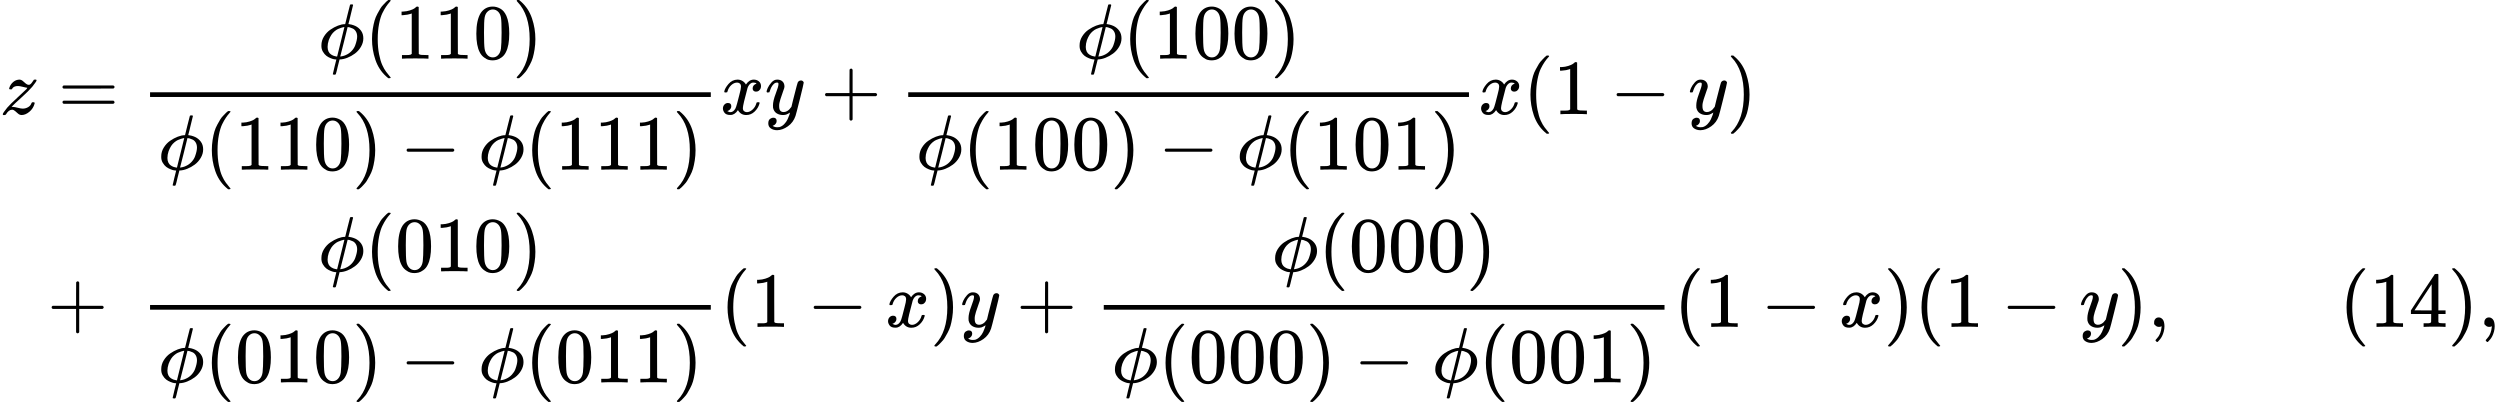 <svg version="1.1" style="vertical-align: -5.249ex;" xmlns="http://www.w3.org/2000/svg" width="31968.1px" height="5140px"   viewBox="0 -2820 31968.1 5140" xmlns:xlink="http://www.w3.org/1999/xlink"><defs><path id="MJX-111-TEX-I-1D467" d="M347 338Q337 338 294 349T231 360Q211 360 197 356T174 346T162 335T155 324L153 320Q150 317 138 317Q117 317 117 325Q117 330 120 339Q133 378 163 406T229 440Q241 442 246 442Q271 442 291 425T329 392T367 375Q389 375 411 408T434 441Q435 442 449 442H462Q468 436 468 434Q468 430 463 420T449 399T432 377T418 358L411 349Q368 298 275 214T160 106L148 94L163 93Q185 93 227 82T290 71Q328 71 360 90T402 140Q406 149 409 151T424 153Q443 153 443 143Q443 138 442 134Q425 72 376 31T278 -11Q252 -11 232 6T193 40T155 57Q111 57 76 -3Q70 -11 59 -11H54H41Q35 -5 35 -2Q35 13 93 84Q132 129 225 214T340 322Q352 338 347 338Z"></path><path id="MJX-111-TEX-N-3D" d="M56 347Q56 360 70 367H707Q722 359 722 347Q722 336 708 328L390 327H72Q56 332 56 347ZM56 153Q56 168 72 173H708Q722 163 722 153Q722 140 707 133H70Q56 140 56 153Z"></path><path id="MJX-111-TEX-I-1D719" d="M409 688Q413 694 421 694H429H442Q448 688 448 686Q448 679 418 563Q411 535 404 504T392 458L388 442Q388 441 397 441T429 435T477 418Q521 397 550 357T579 260T548 151T471 65T374 11T279 -10H275L251 -105Q245 -128 238 -160Q230 -192 227 -198T215 -205H209Q189 -205 189 -198Q189 -193 211 -103L234 -11Q234 -10 226 -10Q221 -10 206 -8T161 6T107 36T62 89T43 171Q43 231 76 284T157 370T254 422T342 441Q347 441 348 445L378 567Q409 686 409 688ZM122 150Q122 116 134 91T167 53T203 35T237 27H244L337 404Q333 404 326 403T297 395T255 379T211 350T170 304Q152 276 137 237Q122 191 122 150ZM500 282Q500 320 484 347T444 385T405 400T381 404H378L332 217L284 29Q284 27 285 27Q293 27 317 33T357 47Q400 66 431 100T475 170T494 234T500 282Z"></path><path id="MJX-111-TEX-N-28" d="M94 250Q94 319 104 381T127 488T164 576T202 643T244 695T277 729T302 750H315H319Q333 750 333 741Q333 738 316 720T275 667T226 581T184 443T167 250T184 58T225 -81T274 -167T316 -220T333 -241Q333 -250 318 -250H315H302L274 -226Q180 -141 137 -14T94 250Z"></path><path id="MJX-111-TEX-N-31" d="M213 578L200 573Q186 568 160 563T102 556H83V602H102Q149 604 189 617T245 641T273 663Q275 666 285 666Q294 666 302 660V361L303 61Q310 54 315 52T339 48T401 46H427V0H416Q395 3 257 3Q121 3 100 0H88V46H114Q136 46 152 46T177 47T193 50T201 52T207 57T213 61V578Z"></path><path id="MJX-111-TEX-N-30" d="M96 585Q152 666 249 666Q297 666 345 640T423 548Q460 465 460 320Q460 165 417 83Q397 41 362 16T301 -15T250 -22Q224 -22 198 -16T137 16T82 83Q39 165 39 320Q39 494 96 585ZM321 597Q291 629 250 629Q208 629 178 597Q153 571 145 525T137 333Q137 175 145 125T181 46Q209 16 250 16Q290 16 318 46Q347 76 354 130T362 333Q362 478 354 524T321 597Z"></path><path id="MJX-111-TEX-N-29" d="M60 749L64 750Q69 750 74 750H86L114 726Q208 641 251 514T294 250Q294 182 284 119T261 12T224 -76T186 -143T145 -194T113 -227T90 -246Q87 -249 86 -250H74Q66 -250 63 -250T58 -247T55 -238Q56 -237 66 -225Q221 -64 221 250T66 725Q56 737 55 738Q55 746 60 749Z"></path><path id="MJX-111-TEX-N-2212" d="M84 237T84 250T98 270H679Q694 262 694 250T679 230H98Q84 237 84 250Z"></path><path id="MJX-111-TEX-I-1D465" d="M52 289Q59 331 106 386T222 442Q257 442 286 424T329 379Q371 442 430 442Q467 442 494 420T522 361Q522 332 508 314T481 292T458 288Q439 288 427 299T415 328Q415 374 465 391Q454 404 425 404Q412 404 406 402Q368 386 350 336Q290 115 290 78Q290 50 306 38T341 26Q378 26 414 59T463 140Q466 150 469 151T485 153H489Q504 153 504 145Q504 144 502 134Q486 77 440 33T333 -11Q263 -11 227 52Q186 -10 133 -10H127Q78 -10 57 16T35 71Q35 103 54 123T99 143Q142 143 142 101Q142 81 130 66T107 46T94 41L91 40Q91 39 97 36T113 29T132 26Q168 26 194 71Q203 87 217 139T245 247T261 313Q266 340 266 352Q266 380 251 392T217 404Q177 404 142 372T93 290Q91 281 88 280T72 278H58Q52 284 52 289Z"></path><path id="MJX-111-TEX-I-1D466" d="M21 287Q21 301 36 335T84 406T158 442Q199 442 224 419T250 355Q248 336 247 334Q247 331 231 288T198 191T182 105Q182 62 196 45T238 27Q261 27 281 38T312 61T339 94Q339 95 344 114T358 173T377 247Q415 397 419 404Q432 431 462 431Q475 431 483 424T494 412T496 403Q496 390 447 193T391 -23Q363 -106 294 -155T156 -205Q111 -205 77 -183T43 -117Q43 -95 50 -80T69 -58T89 -48T106 -45Q150 -45 150 -87Q150 -107 138 -122T115 -142T102 -147L99 -148Q101 -153 118 -160T152 -167H160Q177 -167 186 -165Q219 -156 247 -127T290 -65T313 -9T321 21L315 17Q309 13 296 6T270 -6Q250 -11 231 -11Q185 -11 150 11T104 82Q103 89 103 113Q103 170 138 262T173 379Q173 380 173 381Q173 390 173 393T169 400T158 404H154Q131 404 112 385T82 344T65 302T57 280Q55 278 41 278H27Q21 284 21 287Z"></path><path id="MJX-111-TEX-N-2B" d="M56 237T56 250T70 270H369V420L370 570Q380 583 389 583Q402 583 409 568V270H707Q722 262 722 250T707 230H409V-68Q401 -82 391 -82H389H387Q375 -82 369 -68V230H70Q56 237 56 250Z"></path><path id="MJX-111-TEX-N-2C" d="M78 35T78 60T94 103T137 121Q165 121 187 96T210 8Q210 -27 201 -60T180 -117T154 -158T130 -185T117 -194Q113 -194 104 -185T95 -172Q95 -168 106 -156T131 -126T157 -76T173 -3V9L172 8Q170 7 167 6T161 3T152 1T140 0Q113 0 96 17Z"></path><path id="MJX-111-TEX-N-34" d="M462 0Q444 3 333 3Q217 3 199 0H190V46H221Q241 46 248 46T265 48T279 53T286 61Q287 63 287 115V165H28V211L179 442Q332 674 334 675Q336 677 355 677H373L379 671V211H471V165H379V114Q379 73 379 66T385 54Q393 47 442 46H471V0H462ZM293 211V545L74 212L183 211H293Z"></path></defs><g stroke="currentColor" fill="currentColor" stroke-width="0" transform="scale(1,-1)"><g ><g ><g  transform="translate(0,1360)"><g ><g ><use  xlink:href="#MJX-111-TEX-I-1D467"></use></g></g><g  transform="translate(465,0)"><g ></g><g  transform="translate(277.8,0)"><use  xlink:href="#MJX-111-TEX-N-3D"></use></g></g><g  transform="translate(1798.8,0)"><g ><g  transform="translate(2268.2,710)"><g ><use  xlink:href="#MJX-111-TEX-I-1D719"></use></g><g  transform="translate(596,0)"><use  xlink:href="#MJX-111-TEX-N-28"></use></g><g  transform="translate(985,0)"><use  xlink:href="#MJX-111-TEX-N-31"></use><use  xlink:href="#MJX-111-TEX-N-31" transform="translate(500,0)"></use><use  xlink:href="#MJX-111-TEX-N-30" transform="translate(1000,0)"></use></g><g  transform="translate(2485,0)"><use  xlink:href="#MJX-111-TEX-N-29"></use></g></g><g  transform="translate(220,-710)"><g ><use  xlink:href="#MJX-111-TEX-I-1D719"></use></g><g  transform="translate(596,0)"><use  xlink:href="#MJX-111-TEX-N-28"></use></g><g  transform="translate(985,0)"><use  xlink:href="#MJX-111-TEX-N-31"></use><use  xlink:href="#MJX-111-TEX-N-31" transform="translate(500,0)"></use><use  xlink:href="#MJX-111-TEX-N-30" transform="translate(1000,0)"></use></g><g  transform="translate(2485,0)"><use  xlink:href="#MJX-111-TEX-N-29"></use></g><g  transform="translate(3096.2,0)"><use  xlink:href="#MJX-111-TEX-N-2212"></use></g><g  transform="translate(4096.4,0)"><use  xlink:href="#MJX-111-TEX-I-1D719"></use></g><g  transform="translate(4692.4,0)"><use  xlink:href="#MJX-111-TEX-N-28"></use></g><g  transform="translate(5081.4,0)"><use  xlink:href="#MJX-111-TEX-N-31"></use><use  xlink:href="#MJX-111-TEX-N-31" transform="translate(500,0)"></use><use  xlink:href="#MJX-111-TEX-N-31" transform="translate(1000,0)"></use></g><g  transform="translate(6581.4,0)"><use  xlink:href="#MJX-111-TEX-N-29"></use></g></g><rect width="7170.4" height="60" x="120" y="220"></rect></g><g  transform="translate(7410.4,0)"><use  xlink:href="#MJX-111-TEX-I-1D465"></use></g><g  transform="translate(7982.4,0)"><use  xlink:href="#MJX-111-TEX-I-1D466"></use></g><g  transform="translate(8694.7,0)"><use  xlink:href="#MJX-111-TEX-N-2B"></use></g><g  transform="translate(9694.9,0)"><g  transform="translate(2268.2,710)"><g ><use  xlink:href="#MJX-111-TEX-I-1D719"></use></g><g  transform="translate(596,0)"><use  xlink:href="#MJX-111-TEX-N-28"></use></g><g  transform="translate(985,0)"><use  xlink:href="#MJX-111-TEX-N-31"></use><use  xlink:href="#MJX-111-TEX-N-30" transform="translate(500,0)"></use><use  xlink:href="#MJX-111-TEX-N-30" transform="translate(1000,0)"></use></g><g  transform="translate(2485,0)"><use  xlink:href="#MJX-111-TEX-N-29"></use></g></g><g  transform="translate(220,-710)"><g ><use  xlink:href="#MJX-111-TEX-I-1D719"></use></g><g  transform="translate(596,0)"><use  xlink:href="#MJX-111-TEX-N-28"></use></g><g  transform="translate(985,0)"><use  xlink:href="#MJX-111-TEX-N-31"></use><use  xlink:href="#MJX-111-TEX-N-30" transform="translate(500,0)"></use><use  xlink:href="#MJX-111-TEX-N-30" transform="translate(1000,0)"></use></g><g  transform="translate(2485,0)"><use  xlink:href="#MJX-111-TEX-N-29"></use></g><g  transform="translate(3096.2,0)"><use  xlink:href="#MJX-111-TEX-N-2212"></use></g><g  transform="translate(4096.4,0)"><use  xlink:href="#MJX-111-TEX-I-1D719"></use></g><g  transform="translate(4692.4,0)"><use  xlink:href="#MJX-111-TEX-N-28"></use></g><g  transform="translate(5081.4,0)"><use  xlink:href="#MJX-111-TEX-N-31"></use><use  xlink:href="#MJX-111-TEX-N-30" transform="translate(500,0)"></use><use  xlink:href="#MJX-111-TEX-N-31" transform="translate(1000,0)"></use></g><g  transform="translate(6581.4,0)"><use  xlink:href="#MJX-111-TEX-N-29"></use></g></g><rect width="7170.4" height="60" x="120" y="220"></rect></g><g  transform="translate(17105.3,0)"><use  xlink:href="#MJX-111-TEX-I-1D465"></use></g><g  transform="translate(17677.3,0)"><use  xlink:href="#MJX-111-TEX-N-28"></use></g><g  transform="translate(18066.3,0)"><use  xlink:href="#MJX-111-TEX-N-31"></use></g><g  transform="translate(18788.6,0)"><use  xlink:href="#MJX-111-TEX-N-2212"></use></g><g  transform="translate(19788.8,0)"><use  xlink:href="#MJX-111-TEX-I-1D466"></use></g><g  transform="translate(20278.8,0)"><use  xlink:href="#MJX-111-TEX-N-29"></use></g></g></g><g  transform="translate(0,-1360)"><g  transform="translate(465,0)"></g><g  transform="translate(603.9,0)"><g ></g><g ><use  xlink:href="#MJX-111-TEX-N-2B"></use></g></g><g  transform="translate(1798.8,0)"><g ><g  transform="translate(2268.2,710)"><g ><use  xlink:href="#MJX-111-TEX-I-1D719"></use></g><g  transform="translate(596,0)"><use  xlink:href="#MJX-111-TEX-N-28"></use></g><g  transform="translate(985,0)"><use  xlink:href="#MJX-111-TEX-N-30"></use><use  xlink:href="#MJX-111-TEX-N-31" transform="translate(500,0)"></use><use  xlink:href="#MJX-111-TEX-N-30" transform="translate(1000,0)"></use></g><g  transform="translate(2485,0)"><use  xlink:href="#MJX-111-TEX-N-29"></use></g></g><g  transform="translate(220,-710)"><g ><use  xlink:href="#MJX-111-TEX-I-1D719"></use></g><g  transform="translate(596,0)"><use  xlink:href="#MJX-111-TEX-N-28"></use></g><g  transform="translate(985,0)"><use  xlink:href="#MJX-111-TEX-N-30"></use><use  xlink:href="#MJX-111-TEX-N-31" transform="translate(500,0)"></use><use  xlink:href="#MJX-111-TEX-N-30" transform="translate(1000,0)"></use></g><g  transform="translate(2485,0)"><use  xlink:href="#MJX-111-TEX-N-29"></use></g><g  transform="translate(3096.2,0)"><use  xlink:href="#MJX-111-TEX-N-2212"></use></g><g  transform="translate(4096.4,0)"><use  xlink:href="#MJX-111-TEX-I-1D719"></use></g><g  transform="translate(4692.4,0)"><use  xlink:href="#MJX-111-TEX-N-28"></use></g><g  transform="translate(5081.4,0)"><use  xlink:href="#MJX-111-TEX-N-30"></use><use  xlink:href="#MJX-111-TEX-N-31" transform="translate(500,0)"></use><use  xlink:href="#MJX-111-TEX-N-31" transform="translate(1000,0)"></use></g><g  transform="translate(6581.4,0)"><use  xlink:href="#MJX-111-TEX-N-29"></use></g></g><rect width="7170.4" height="60" x="120" y="220"></rect></g><g  transform="translate(7410.4,0)"><use  xlink:href="#MJX-111-TEX-N-28"></use></g><g  transform="translate(7799.4,0)"><use  xlink:href="#MJX-111-TEX-N-31"></use></g><g  transform="translate(8521.7,0)"><use  xlink:href="#MJX-111-TEX-N-2212"></use></g><g  transform="translate(9521.9,0)"><use  xlink:href="#MJX-111-TEX-I-1D465"></use></g><g  transform="translate(10093.9,0)"><use  xlink:href="#MJX-111-TEX-N-29"></use></g><g  transform="translate(10482.9,0)"><use  xlink:href="#MJX-111-TEX-I-1D466"></use></g><g  transform="translate(11195.1,0)"><use  xlink:href="#MJX-111-TEX-N-2B"></use></g><g  transform="translate(12195.3,0)"><g  transform="translate(2268.2,710)"><g ><use  xlink:href="#MJX-111-TEX-I-1D719"></use></g><g  transform="translate(596,0)"><use  xlink:href="#MJX-111-TEX-N-28"></use></g><g  transform="translate(985,0)"><use  xlink:href="#MJX-111-TEX-N-30"></use><use  xlink:href="#MJX-111-TEX-N-30" transform="translate(500,0)"></use><use  xlink:href="#MJX-111-TEX-N-30" transform="translate(1000,0)"></use></g><g  transform="translate(2485,0)"><use  xlink:href="#MJX-111-TEX-N-29"></use></g></g><g  transform="translate(220,-710)"><g ><use  xlink:href="#MJX-111-TEX-I-1D719"></use></g><g  transform="translate(596,0)"><use  xlink:href="#MJX-111-TEX-N-28"></use></g><g  transform="translate(985,0)"><use  xlink:href="#MJX-111-TEX-N-30"></use><use  xlink:href="#MJX-111-TEX-N-30" transform="translate(500,0)"></use><use  xlink:href="#MJX-111-TEX-N-30" transform="translate(1000,0)"></use></g><g  transform="translate(2485,0)"><use  xlink:href="#MJX-111-TEX-N-29"></use></g><g  transform="translate(3096.2,0)"><use  xlink:href="#MJX-111-TEX-N-2212"></use></g><g  transform="translate(4096.4,0)"><use  xlink:href="#MJX-111-TEX-I-1D719"></use></g><g  transform="translate(4692.4,0)"><use  xlink:href="#MJX-111-TEX-N-28"></use></g><g  transform="translate(5081.4,0)"><use  xlink:href="#MJX-111-TEX-N-30"></use><use  xlink:href="#MJX-111-TEX-N-30" transform="translate(500,0)"></use><use  xlink:href="#MJX-111-TEX-N-31" transform="translate(1000,0)"></use></g><g  transform="translate(6581.4,0)"><use  xlink:href="#MJX-111-TEX-N-29"></use></g></g><rect width="7170.4" height="60" x="120" y="220"></rect></g><g  transform="translate(19605.8,0)"><use  xlink:href="#MJX-111-TEX-N-28"></use></g><g  transform="translate(19994.8,0)"><use  xlink:href="#MJX-111-TEX-N-31"></use></g><g  transform="translate(20717,0)"><use  xlink:href="#MJX-111-TEX-N-2212"></use></g><g  transform="translate(21717.2,0)"><use  xlink:href="#MJX-111-TEX-I-1D465"></use></g><g  transform="translate(22289.2,0)"><use  xlink:href="#MJX-111-TEX-N-29"></use></g><g  transform="translate(22678.2,0)"><use  xlink:href="#MJX-111-TEX-N-28"></use></g><g  transform="translate(23067.2,0)"><use  xlink:href="#MJX-111-TEX-N-31"></use></g><g  transform="translate(23789.4,0)"><use  xlink:href="#MJX-111-TEX-N-2212"></use></g><g  transform="translate(24789.7,0)"><use  xlink:href="#MJX-111-TEX-I-1D466"></use></g><g  transform="translate(25279.7,0)"><use  xlink:href="#MJX-111-TEX-N-29"></use></g><g  transform="translate(25668.7,0)"><use  xlink:href="#MJX-111-TEX-N-2C"></use></g><g  transform="translate(25946.7,0)"><g ></g></g><g  transform="translate(28113.3,0)"><use  xlink:href="#MJX-111-TEX-N-28"></use><use  xlink:href="#MJX-111-TEX-N-31" transform="translate(389,0)"></use><use  xlink:href="#MJX-111-TEX-N-34" transform="translate(889,0)"></use><use  xlink:href="#MJX-111-TEX-N-29" transform="translate(1389,0)"></use></g><g  transform="translate(29891.3,0)"><use  xlink:href="#MJX-111-TEX-N-2C"></use></g></g></g></g></g></g></svg>